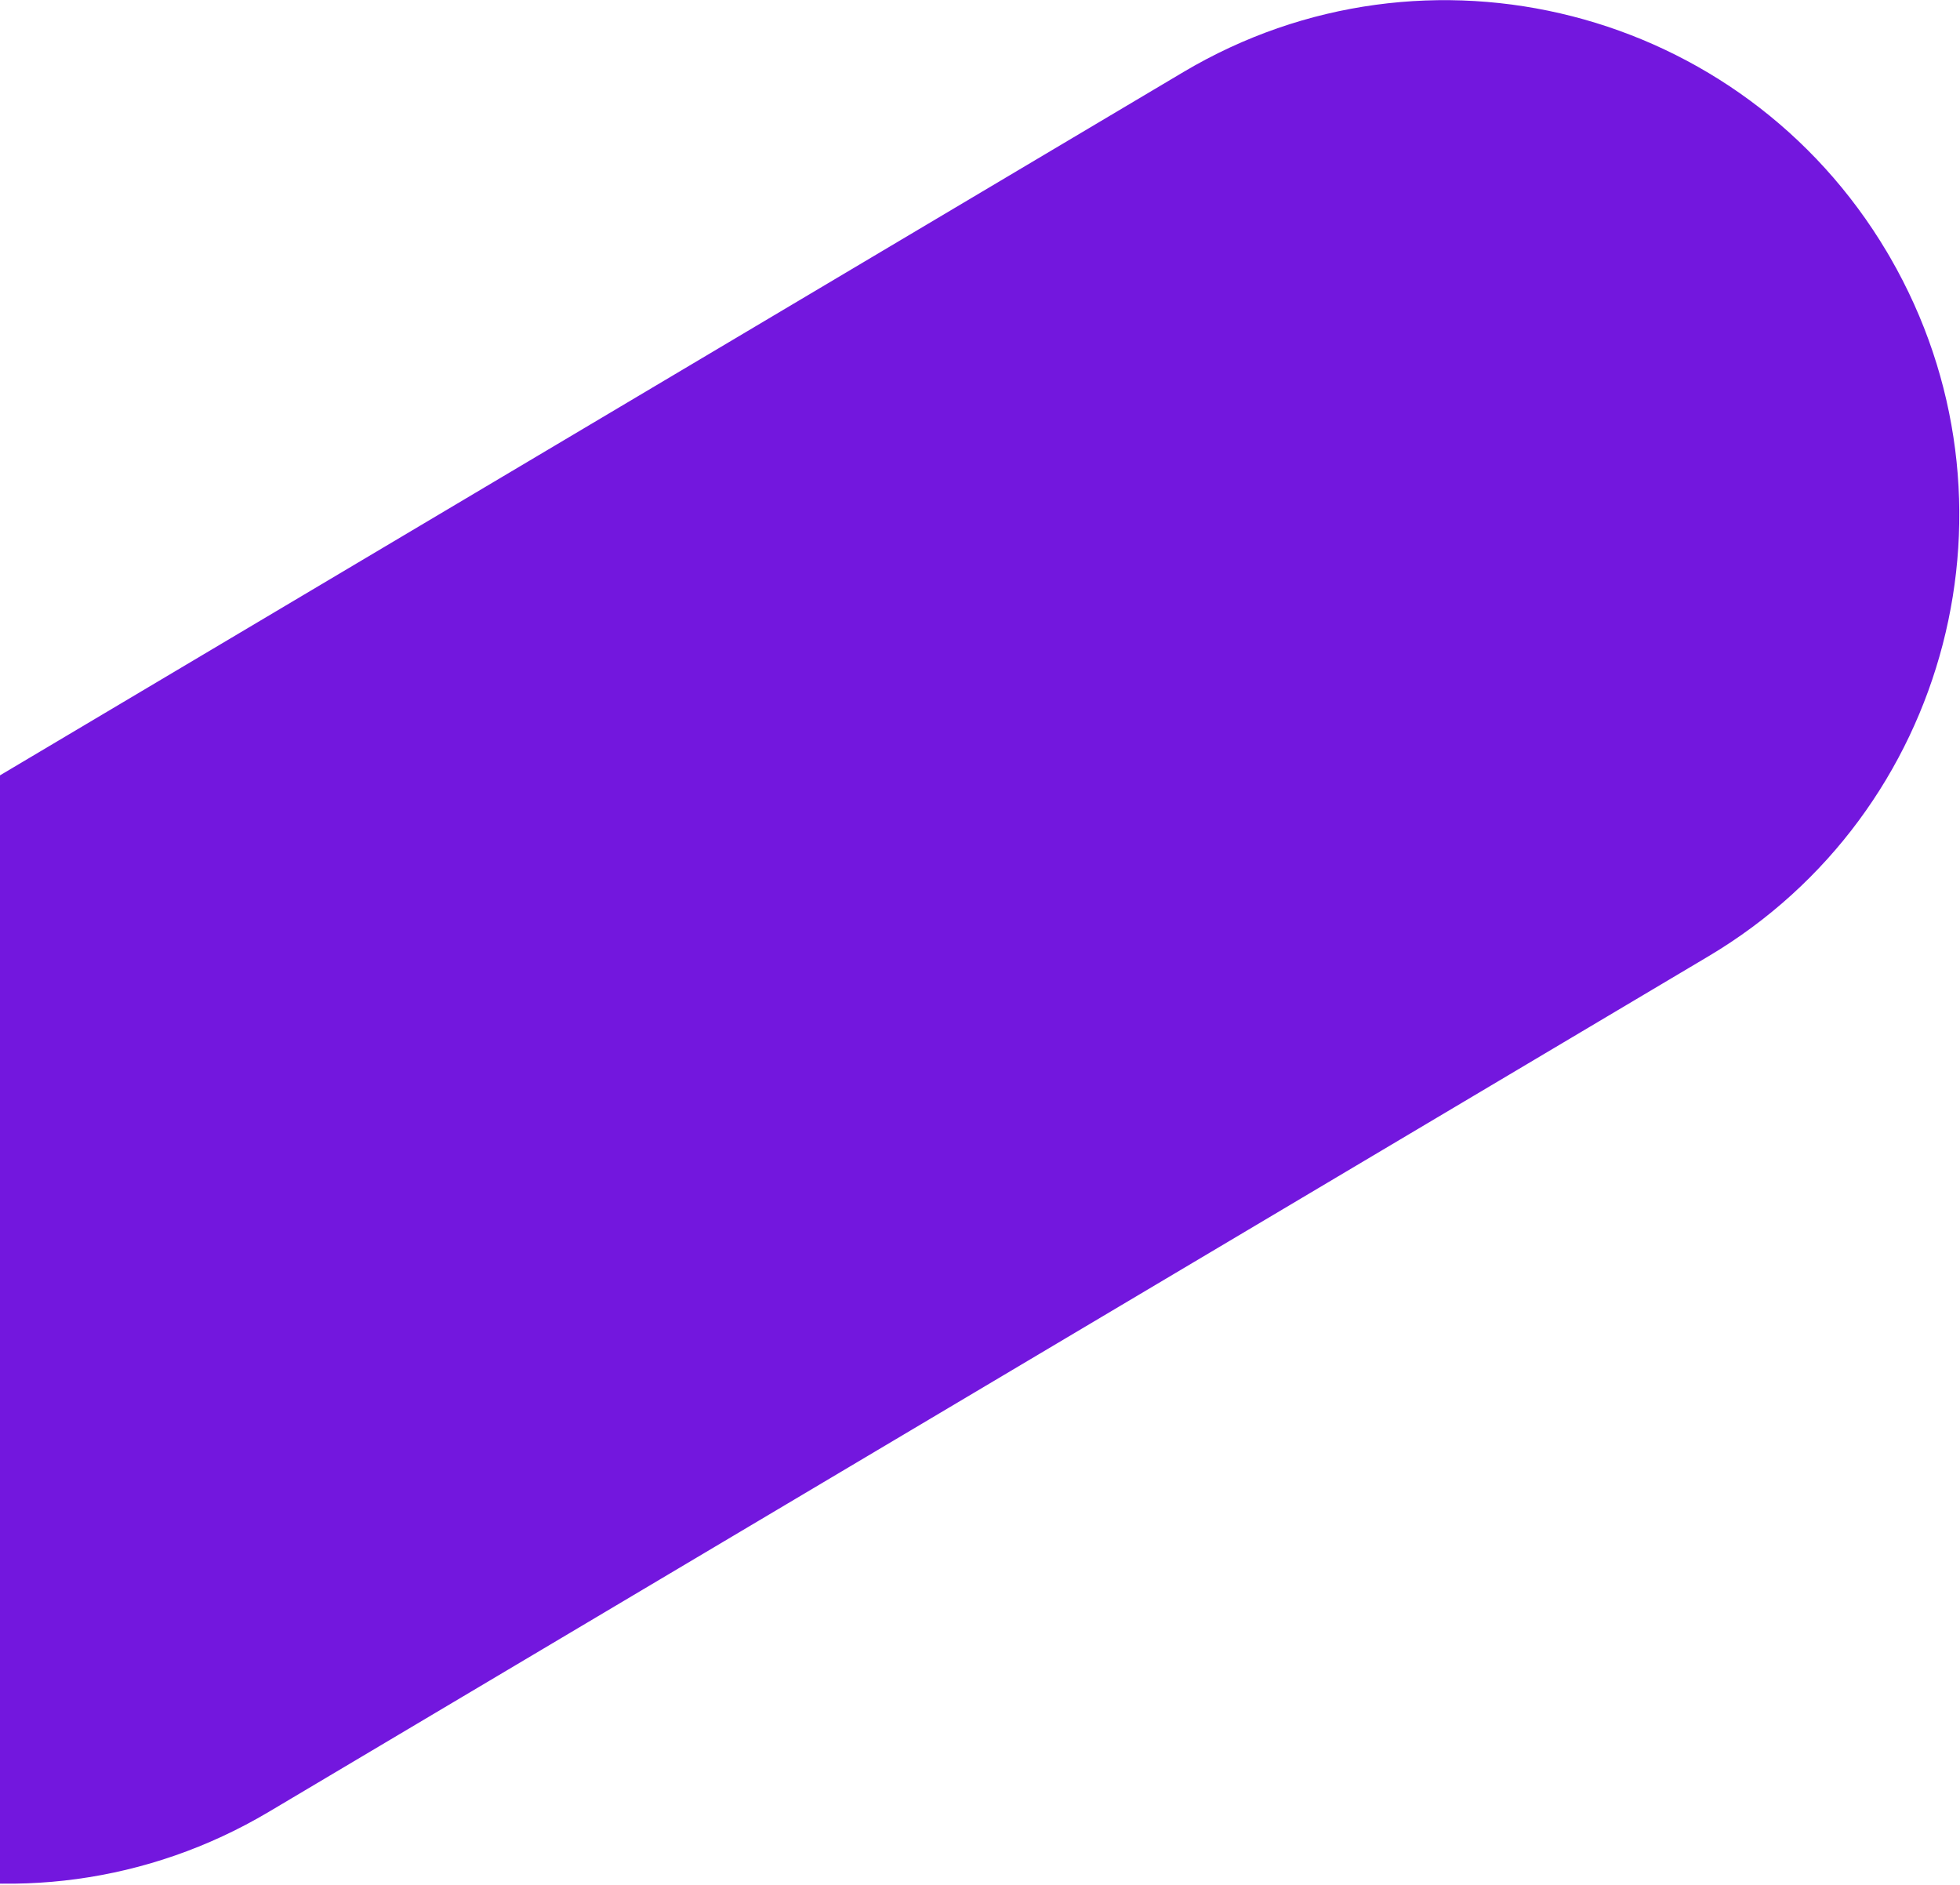 <?xml version="1.0" encoding="UTF-8"?>
<svg width="990px" height="952px" viewBox="0 0 990 952" version="1.1" xmlns="http://www.w3.org/2000/svg" xmlns:xlink="http://www.w3.org/1999/xlink">
    <title>08021F4C-71D2-43F0-8A81-11A32E6F25C5</title>
    <g id="Desktop" stroke="none" stroke-width="1" fill="none" fill-rule="evenodd">
        <g id="TFTN-Homepage-[Desktop]-02" transform="translate(0, -2620)" fill="#7317DE">
            <g id="NEWS-AND-INSIGHTS" transform="translate(-240, 2584)">
                <g id="Fill-1" transform="translate(-0.005, 0)">
                    <path d="M601.536,1193.698 C600.426,1193.698 599.327,1193.698 598.217,1193.678 C454.801,1191.882 340.006,1074.439 341.807,931.342 L352.424,85.558 C354.215,-56.423 470.129,-170.302 612.027,-170.302 C613.136,-170.302 614.245,-170.302 615.355,-170.283 C758.751,-168.487 873.556,-51.034 871.765,92.054 L861.138,937.838 C859.348,1079.809 743.433,1193.698 601.536,1193.698" id="Fill-1-Copy" transform="translate(606.786, 511.698) scale(-1, 1) rotate(-60) translate(-606.786, -511.698) "></path>
                </g>
            </g>
        </g>
    </g>
</svg>